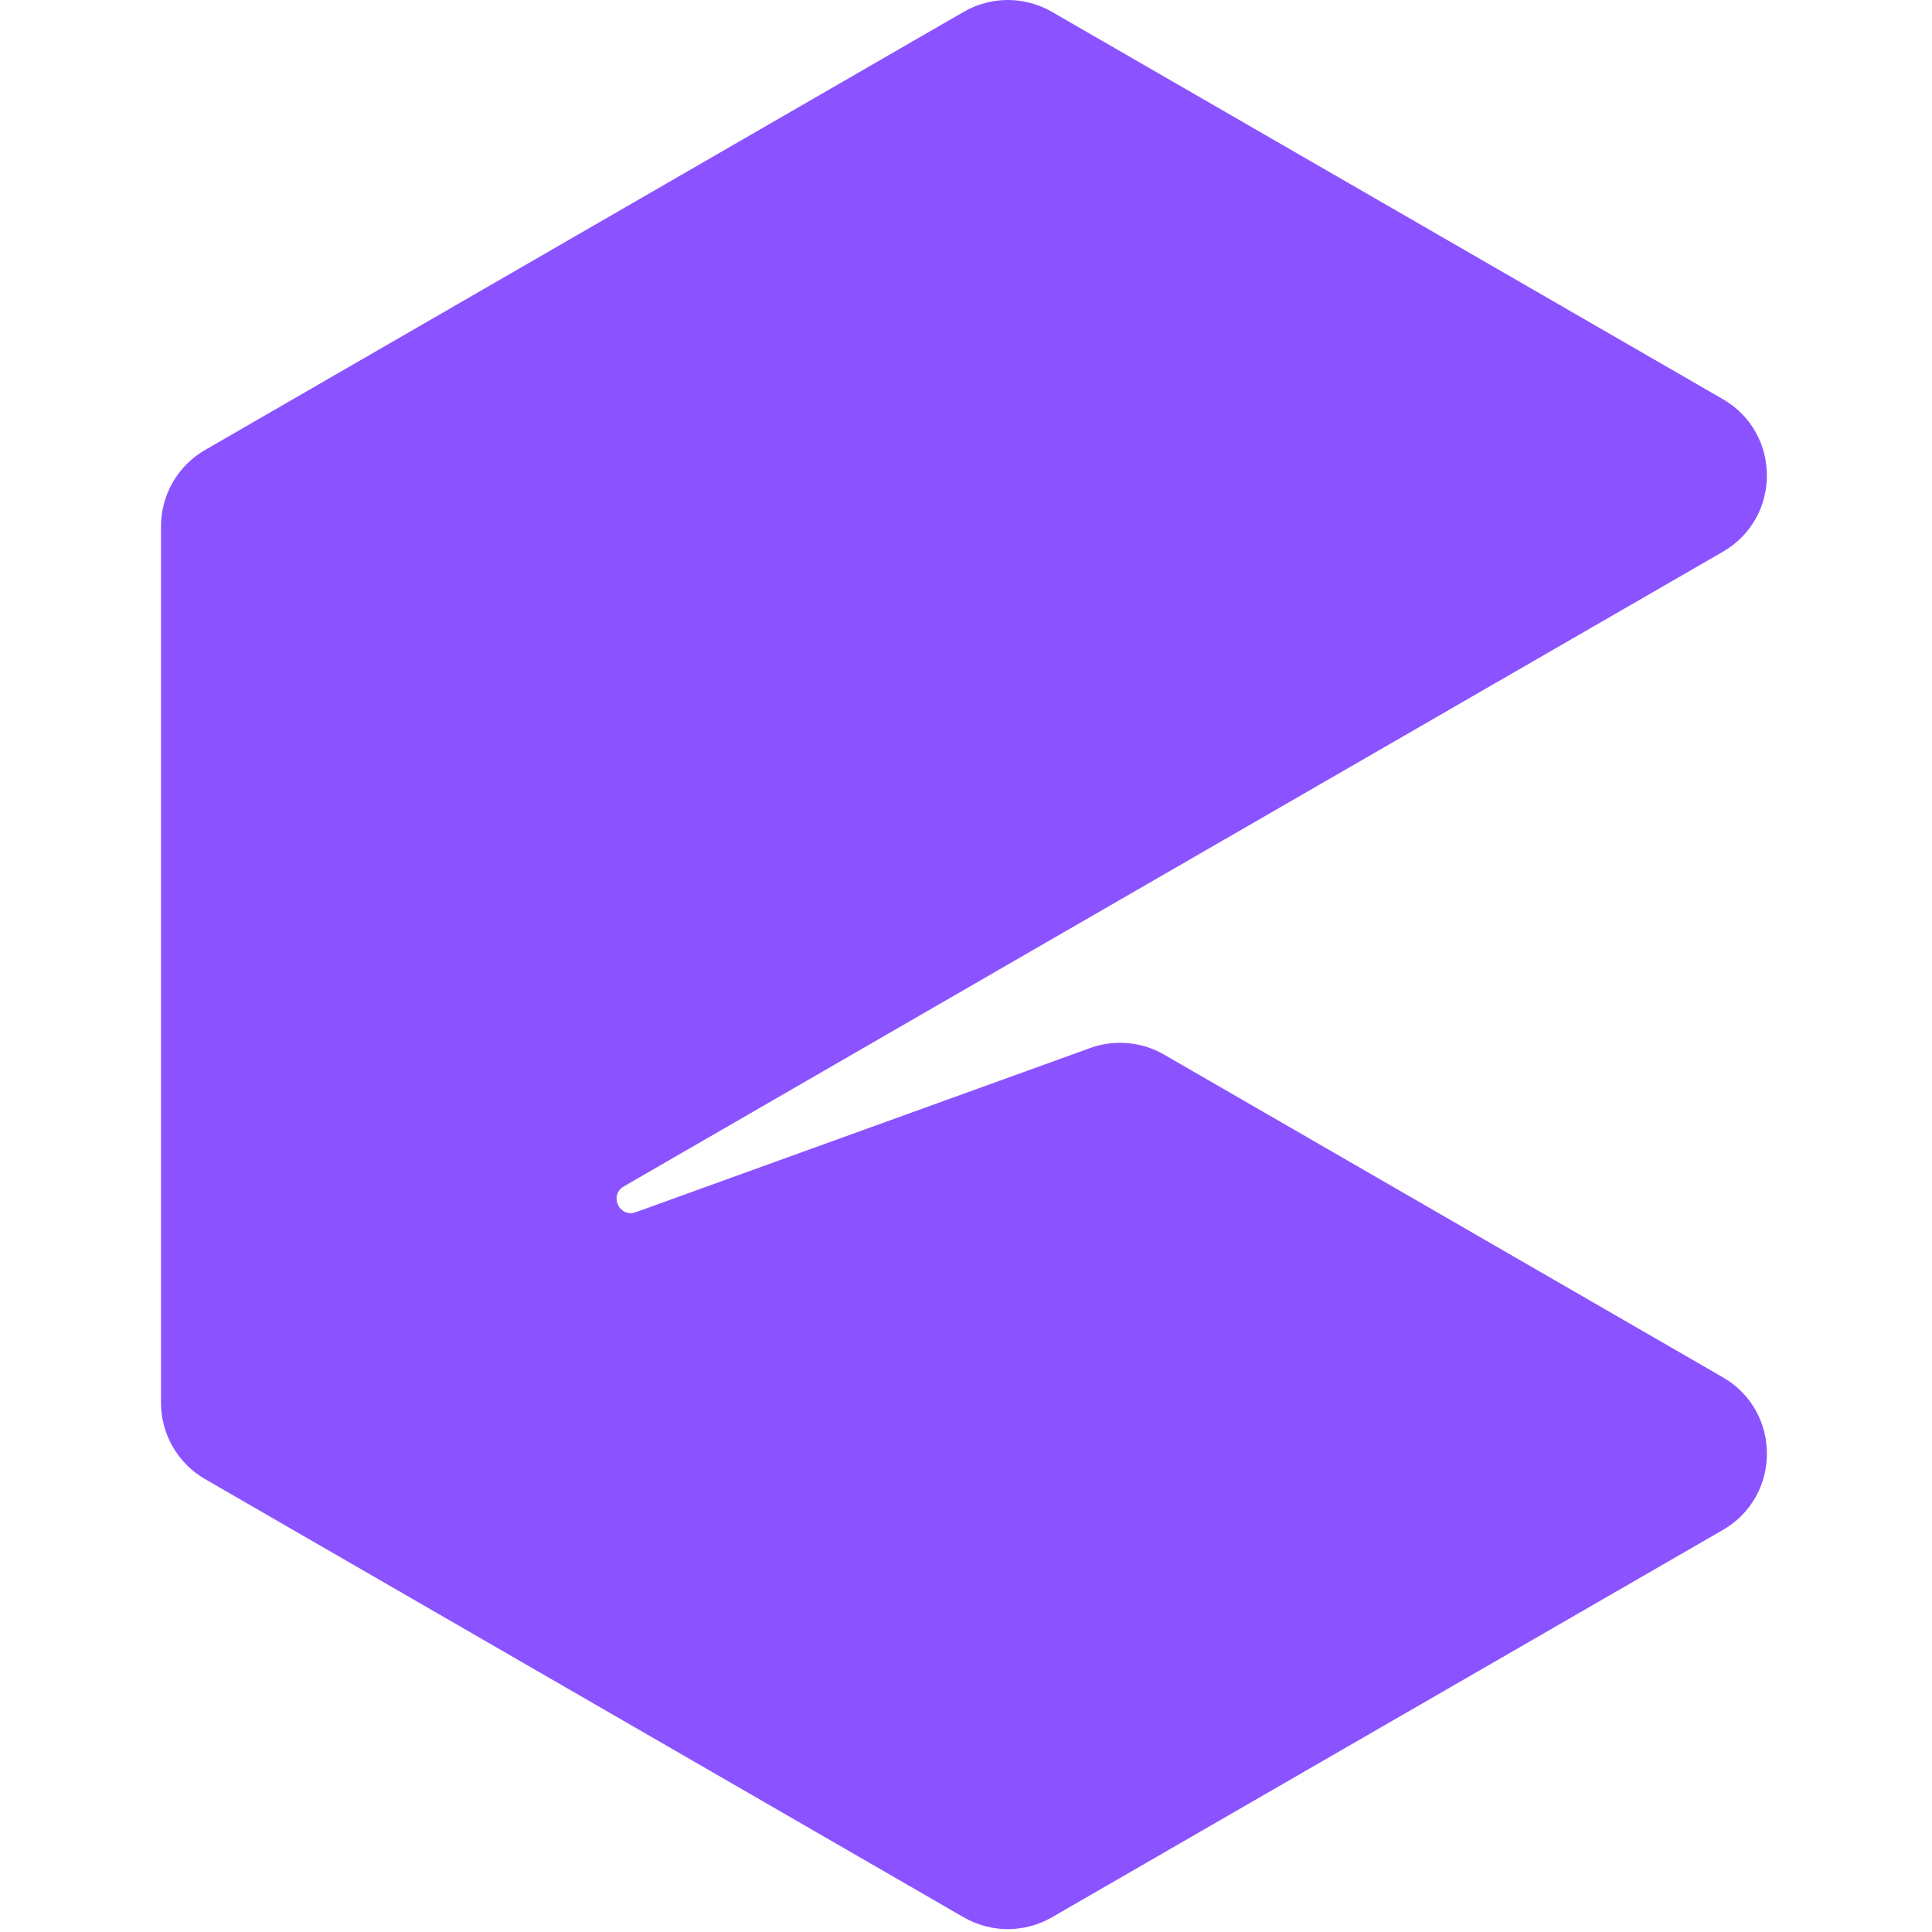 <svg width="256" height="256" viewBox="0 0 140 168" fill="none" xmlns="http://www.w3.org/2000/svg">
  <path d="M87.228 91.706L135.813 119.766C140.922 122.717 140.922 130.091 135.813 133.041L77.469 166.723C75.097 168.093 72.175 168.093 69.803 166.723L3.83 128.616C1.46 127.248 0 124.718 0 121.979V45.768C0 43.029 1.46 40.499 3.83 39.131L69.803 1.027C72.175 -0.342 75.097 -0.342 77.469 1.027L135.81 34.706C140.92 37.656 140.92 45.032 135.81 47.981L73.635 83.876L40.241 103.168C38.931 103.926 39.86 105.923 41.283 105.409L80.791 91.135C82.917 90.368 85.272 90.576 87.228 91.706Z" fill="#8B53FF"/>
</svg>
